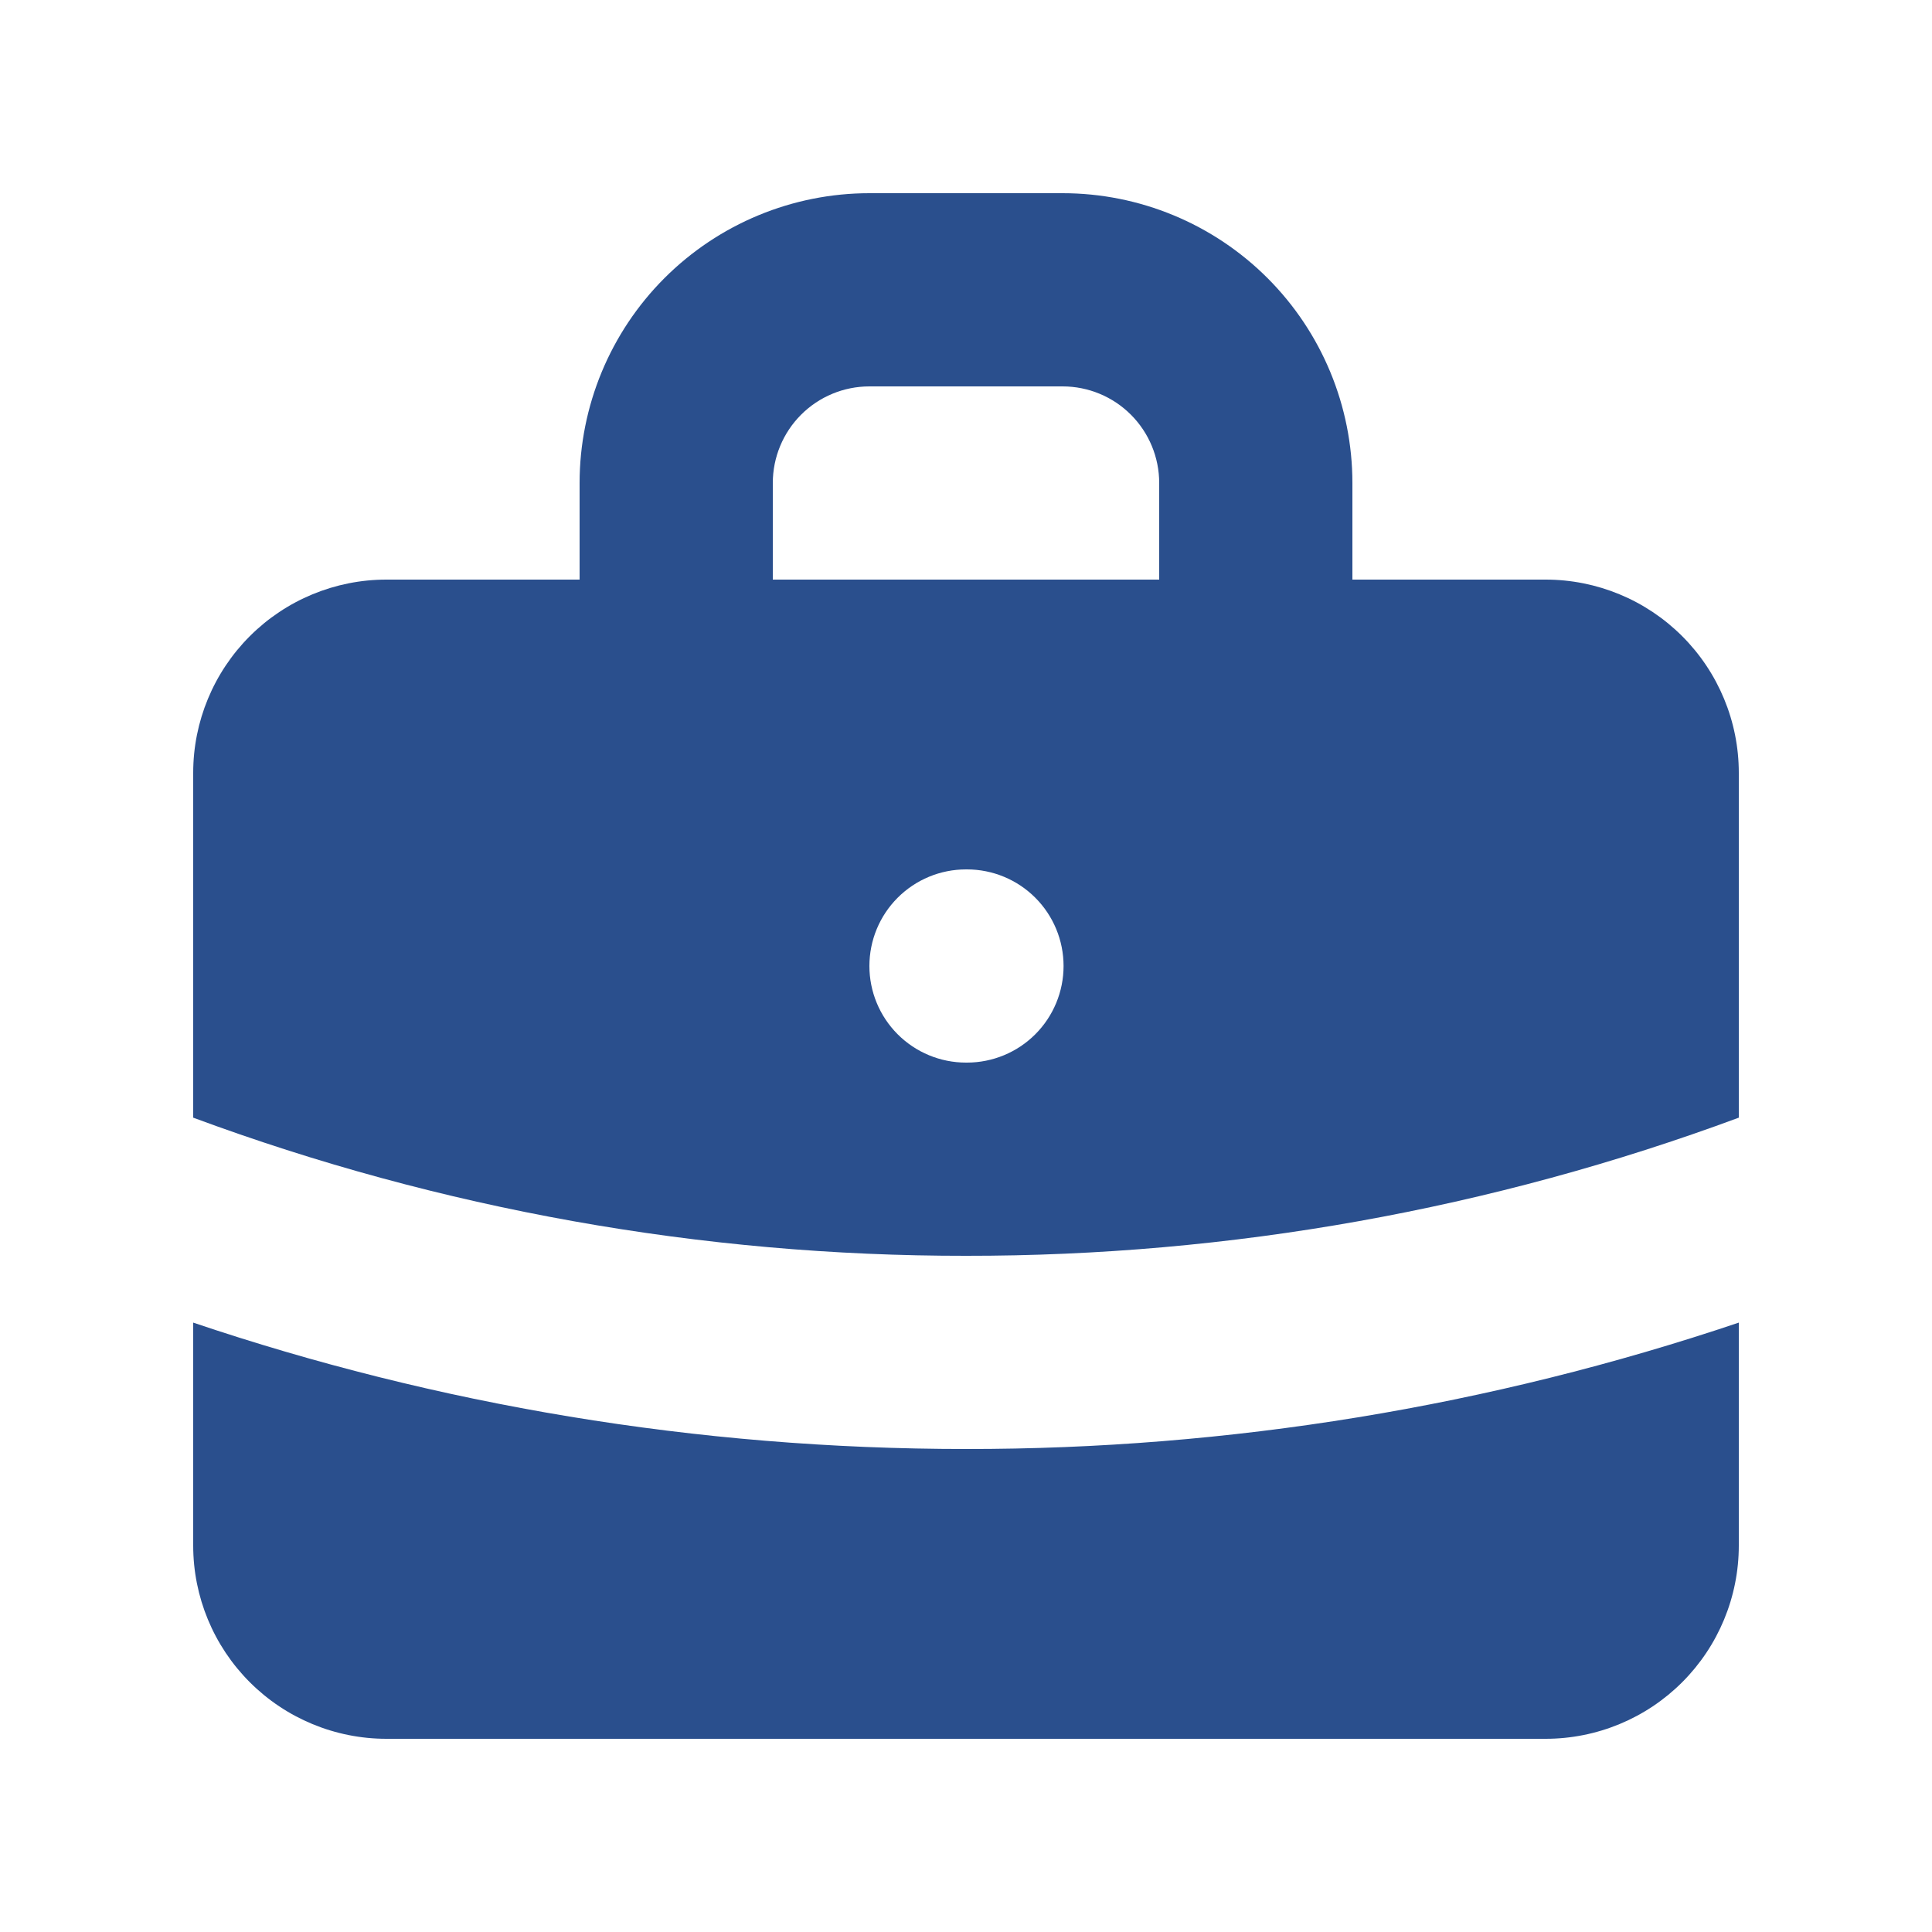 <svg width="48" height="48" viewBox="0 0 48 48" fill="none" xmlns="http://www.w3.org/2000/svg">
<path fill-rule="evenodd" clip-rule="evenodd" d="M14.4 14.4V12C14.4 10.091 15.159 8.259 16.509 6.909C17.859 5.559 19.69 4.8 21.6 4.8H26.4C28.31 4.8 30.141 5.559 31.491 6.909C32.841 8.259 33.6 10.091 33.6 12V14.4H38.4C39.673 14.4 40.894 14.906 41.794 15.806C42.694 16.706 43.2 17.927 43.2 19.2V27.768C37.055 30.045 30.553 31.207 24 31.2C17.447 31.207 10.945 30.045 4.8 27.768V19.2C4.8 17.927 5.306 16.706 6.206 15.806C7.106 14.906 8.327 14.4 9.6 14.4H14.4ZM19.2 12C19.2 11.364 19.453 10.753 19.903 10.303C20.353 9.853 20.963 9.6 21.6 9.6H26.4C27.037 9.6 27.647 9.853 28.097 10.303C28.547 10.753 28.8 11.364 28.8 12V14.4H19.2V12ZM21.6 24C21.6 23.363 21.853 22.753 22.303 22.303C22.753 21.853 23.363 21.6 24 21.6H24.024C24.66 21.6 25.271 21.853 25.721 22.303C26.171 22.753 26.424 23.363 26.424 24C26.424 24.637 26.171 25.247 25.721 25.697C25.271 26.147 24.66 26.4 24.024 26.4H24C23.363 26.4 22.753 26.147 22.303 25.697C21.853 25.247 21.6 24.637 21.6 24Z" fill="#2A4F8D"/>
<path d="M4.8 32.86V38.4C4.8 39.673 5.306 40.894 6.206 41.794C7.106 42.694 8.327 43.2 9.6 43.2H38.4C39.673 43.2 40.894 42.694 41.794 41.794C42.694 40.894 43.2 39.673 43.2 38.4V32.86C37.014 34.945 30.528 36.006 24 36C17.29 36 10.831 34.896 4.8 32.86Z" fill="#2A4F8D"/>
</svg>
